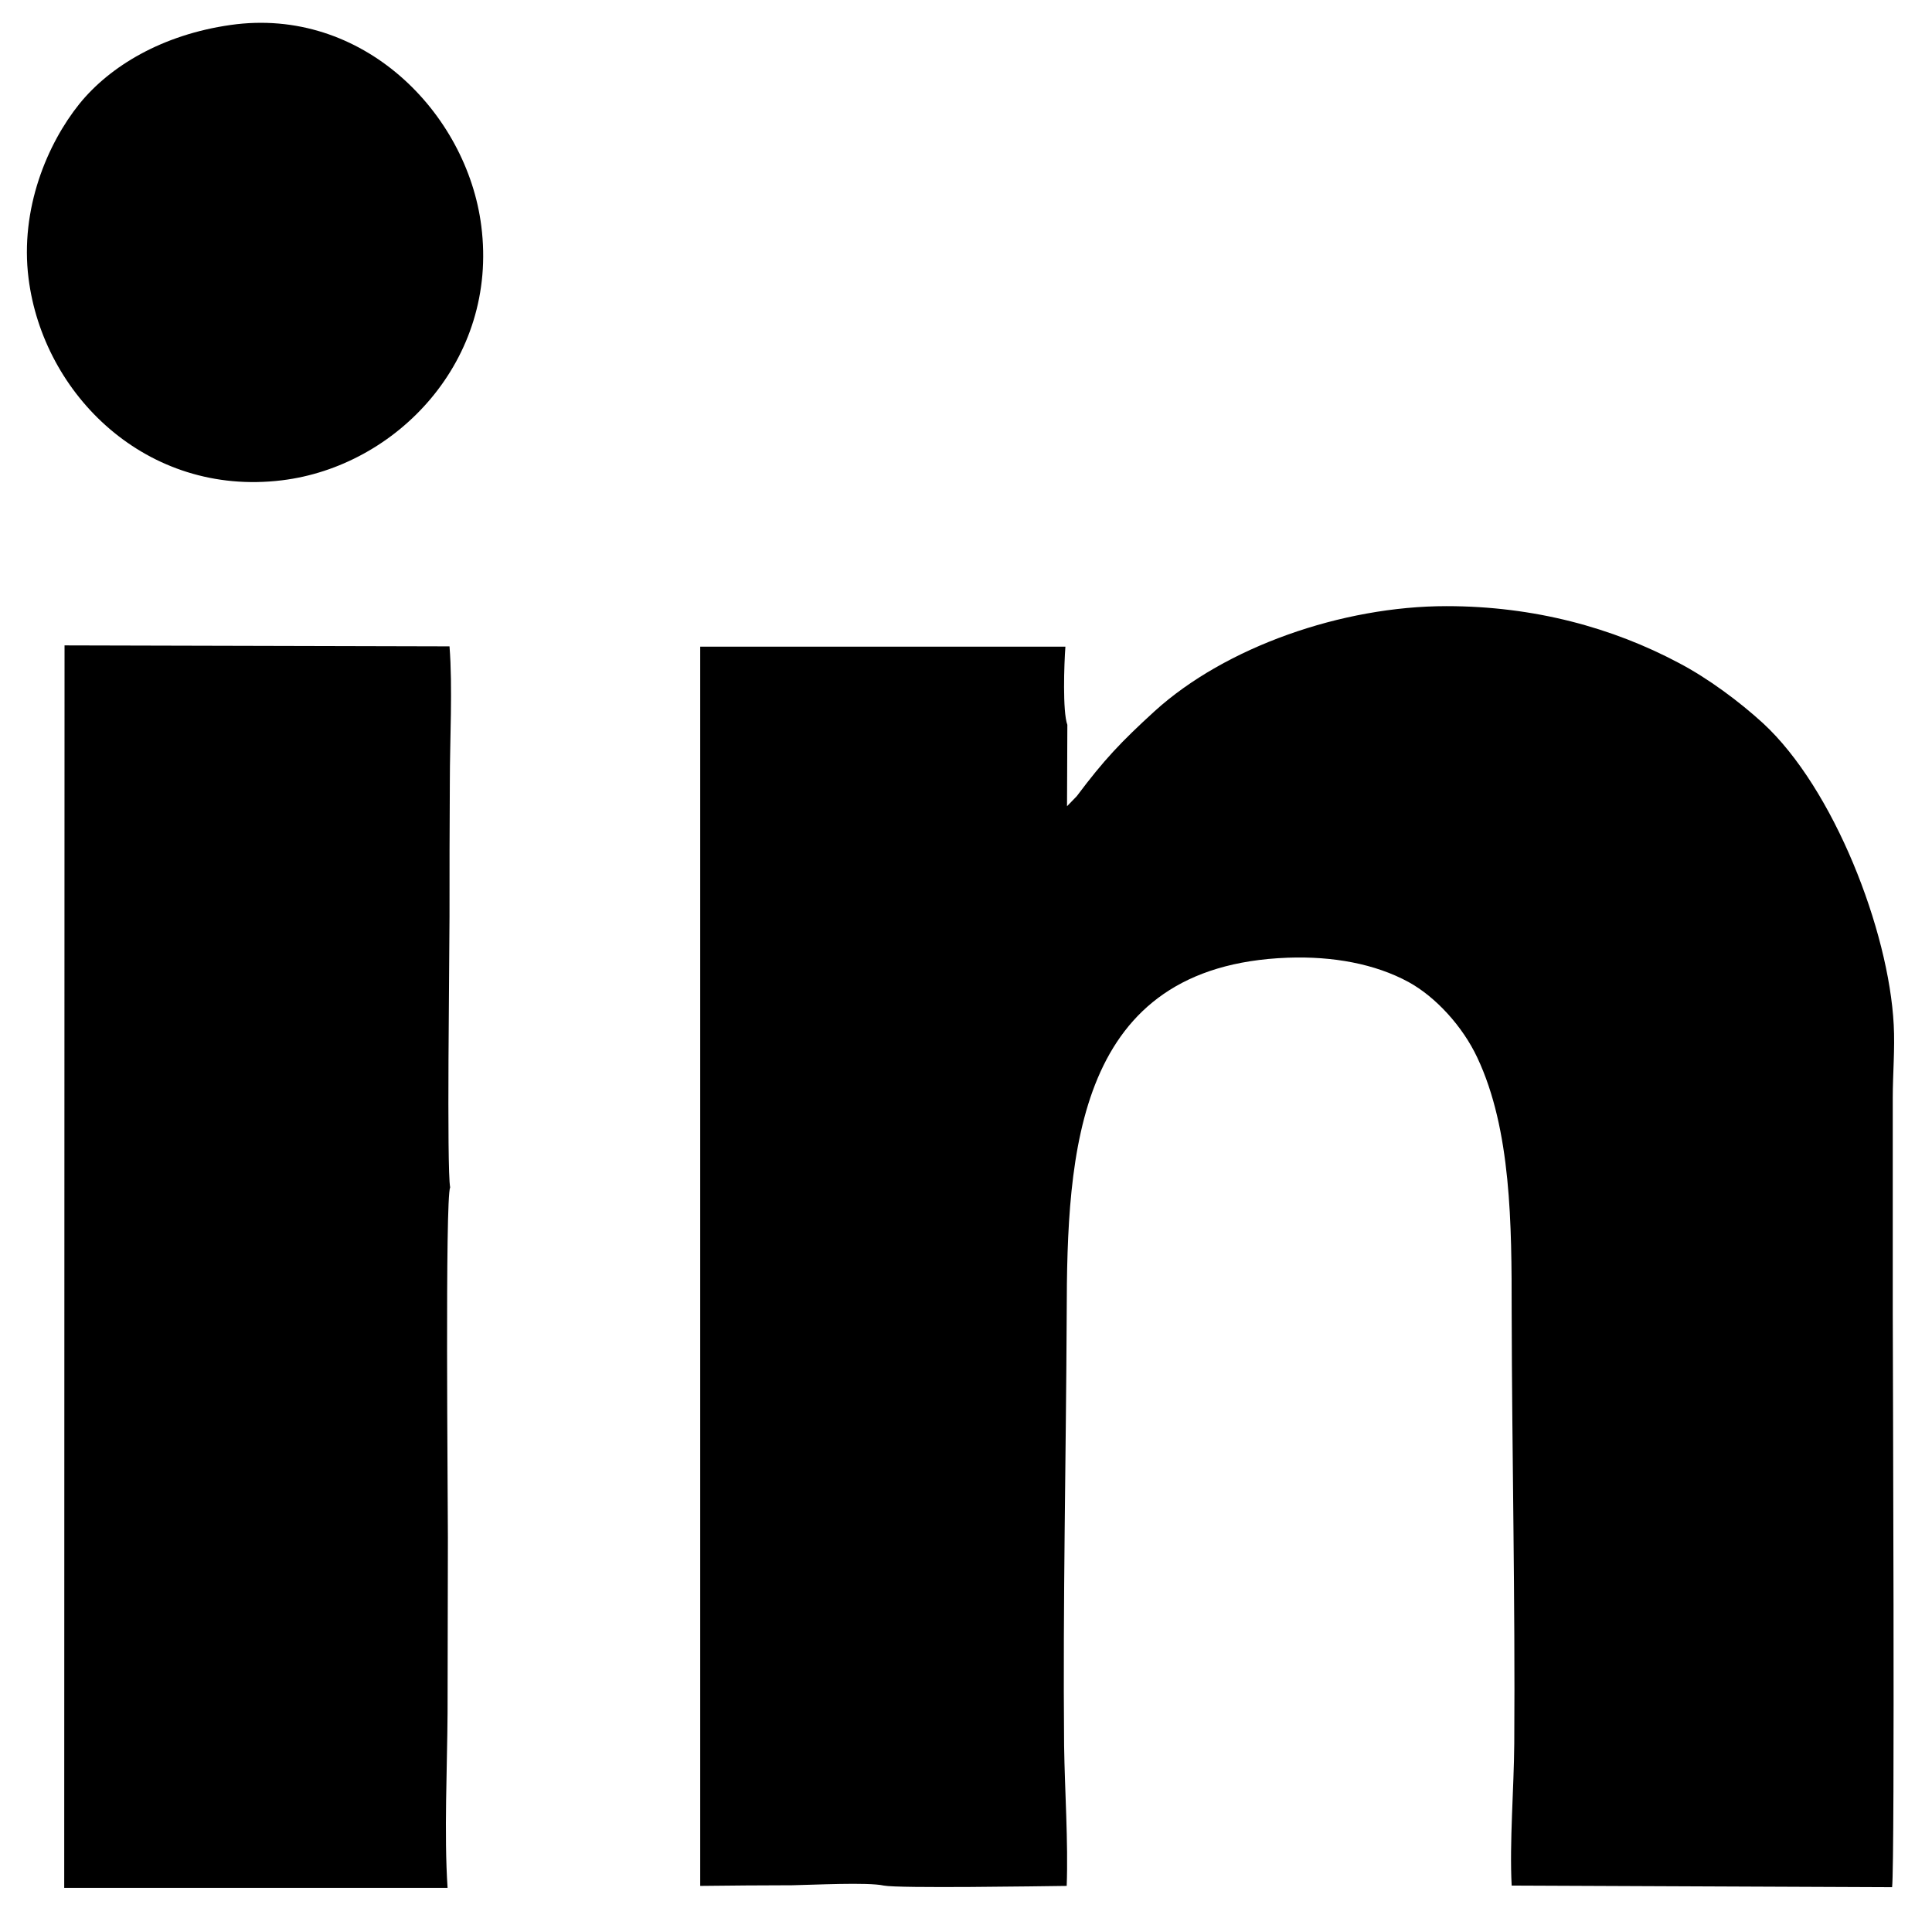 <?xml version="1.0" encoding="utf-8"?>
<!-- Generator: Adobe Illustrator 28.3.0, SVG Export Plug-In . SVG Version: 6.00 Build 0)  -->
<svg version="1.1" id="Capa_1" xmlns="http://www.w3.org/2000/svg" xmlns:xlink="http://www.w3.org/1999/xlink" x="0px" y="0px"
	 viewBox="0 0 595.7 593.5" style="enable-background:new 0 0 595.7 593.5;" xml:space="preserve">
<style type="text/css">
	.st0{fill-rule:evenodd;clip-rule:evenodd;}
</style>
<path class="st0" d="M329.1,223.5c-1.5-4.1-1-18.8-0.6-24.1l-112.6,0v382.1c9.5-0.1,18.9-0.2,28.4-0.2c6.1-0.1,23.4-1,28.2,0.1
	c4.7,0.9,48,0.2,56.4,0.1c0.5-13.5-0.6-29.4-0.8-43.2c-0.4-44.3,0.6-88.7,0.8-133.1c0.1-50,2.7-107.5,68.2-109.9
	c13.9-0.5,26.9,1.9,37.2,7.5c8.4,4.6,16.7,13.7,21.2,23.3c10.5,22.3,10.6,51.5,10.6,78.4c0.1,44.4,1.1,88.8,0.8,133.1
	c-0.1,13.8-1.5,30.6-0.8,43.8l117.3,0.5c0.9-8.3,0.2-164.6,0.2-177.4l0-65.9c0-7.5,0.7-15.3,0.3-22.6c-1.5-29.1-18.5-72.9-40.3-93
	c-7.2-6.6-17-13.9-26-18.6c-20.3-10.8-44.5-17.5-71.6-17.5c-32.2,0-68.2,12.6-90,32.4c-10.4,9.5-15.6,15-24,26.2l-3,3.1L329.1,223.5
	L329.1,223.5z M19.8,582.1l118.2,0c-1.1-16.7-0.1-36.9,0-54c0-18,0.1-36,0.1-54c0-12.5-0.9-104.6,0.7-108
	c-1.1-5.5-0.2-71.9-0.2-83.5c0-13.8,0-27.6,0.1-41.4c0-13.1,0.9-29.2-0.1-41.9L19.9,199L19.8,582.1L19.8,582.1z M71.1,7.7
	C50,10.7,33.9,20.4,24.5,32C14.6,44.3,6.1,64.4,8.8,85.8c4.5,35.9,36.4,67.4,78.1,62.3c35.4-4.3,66.8-37,61.5-78.4
	C144,34.8,111.8,1.9,71.1,7.7L71.1,7.7z"/>
</svg>
